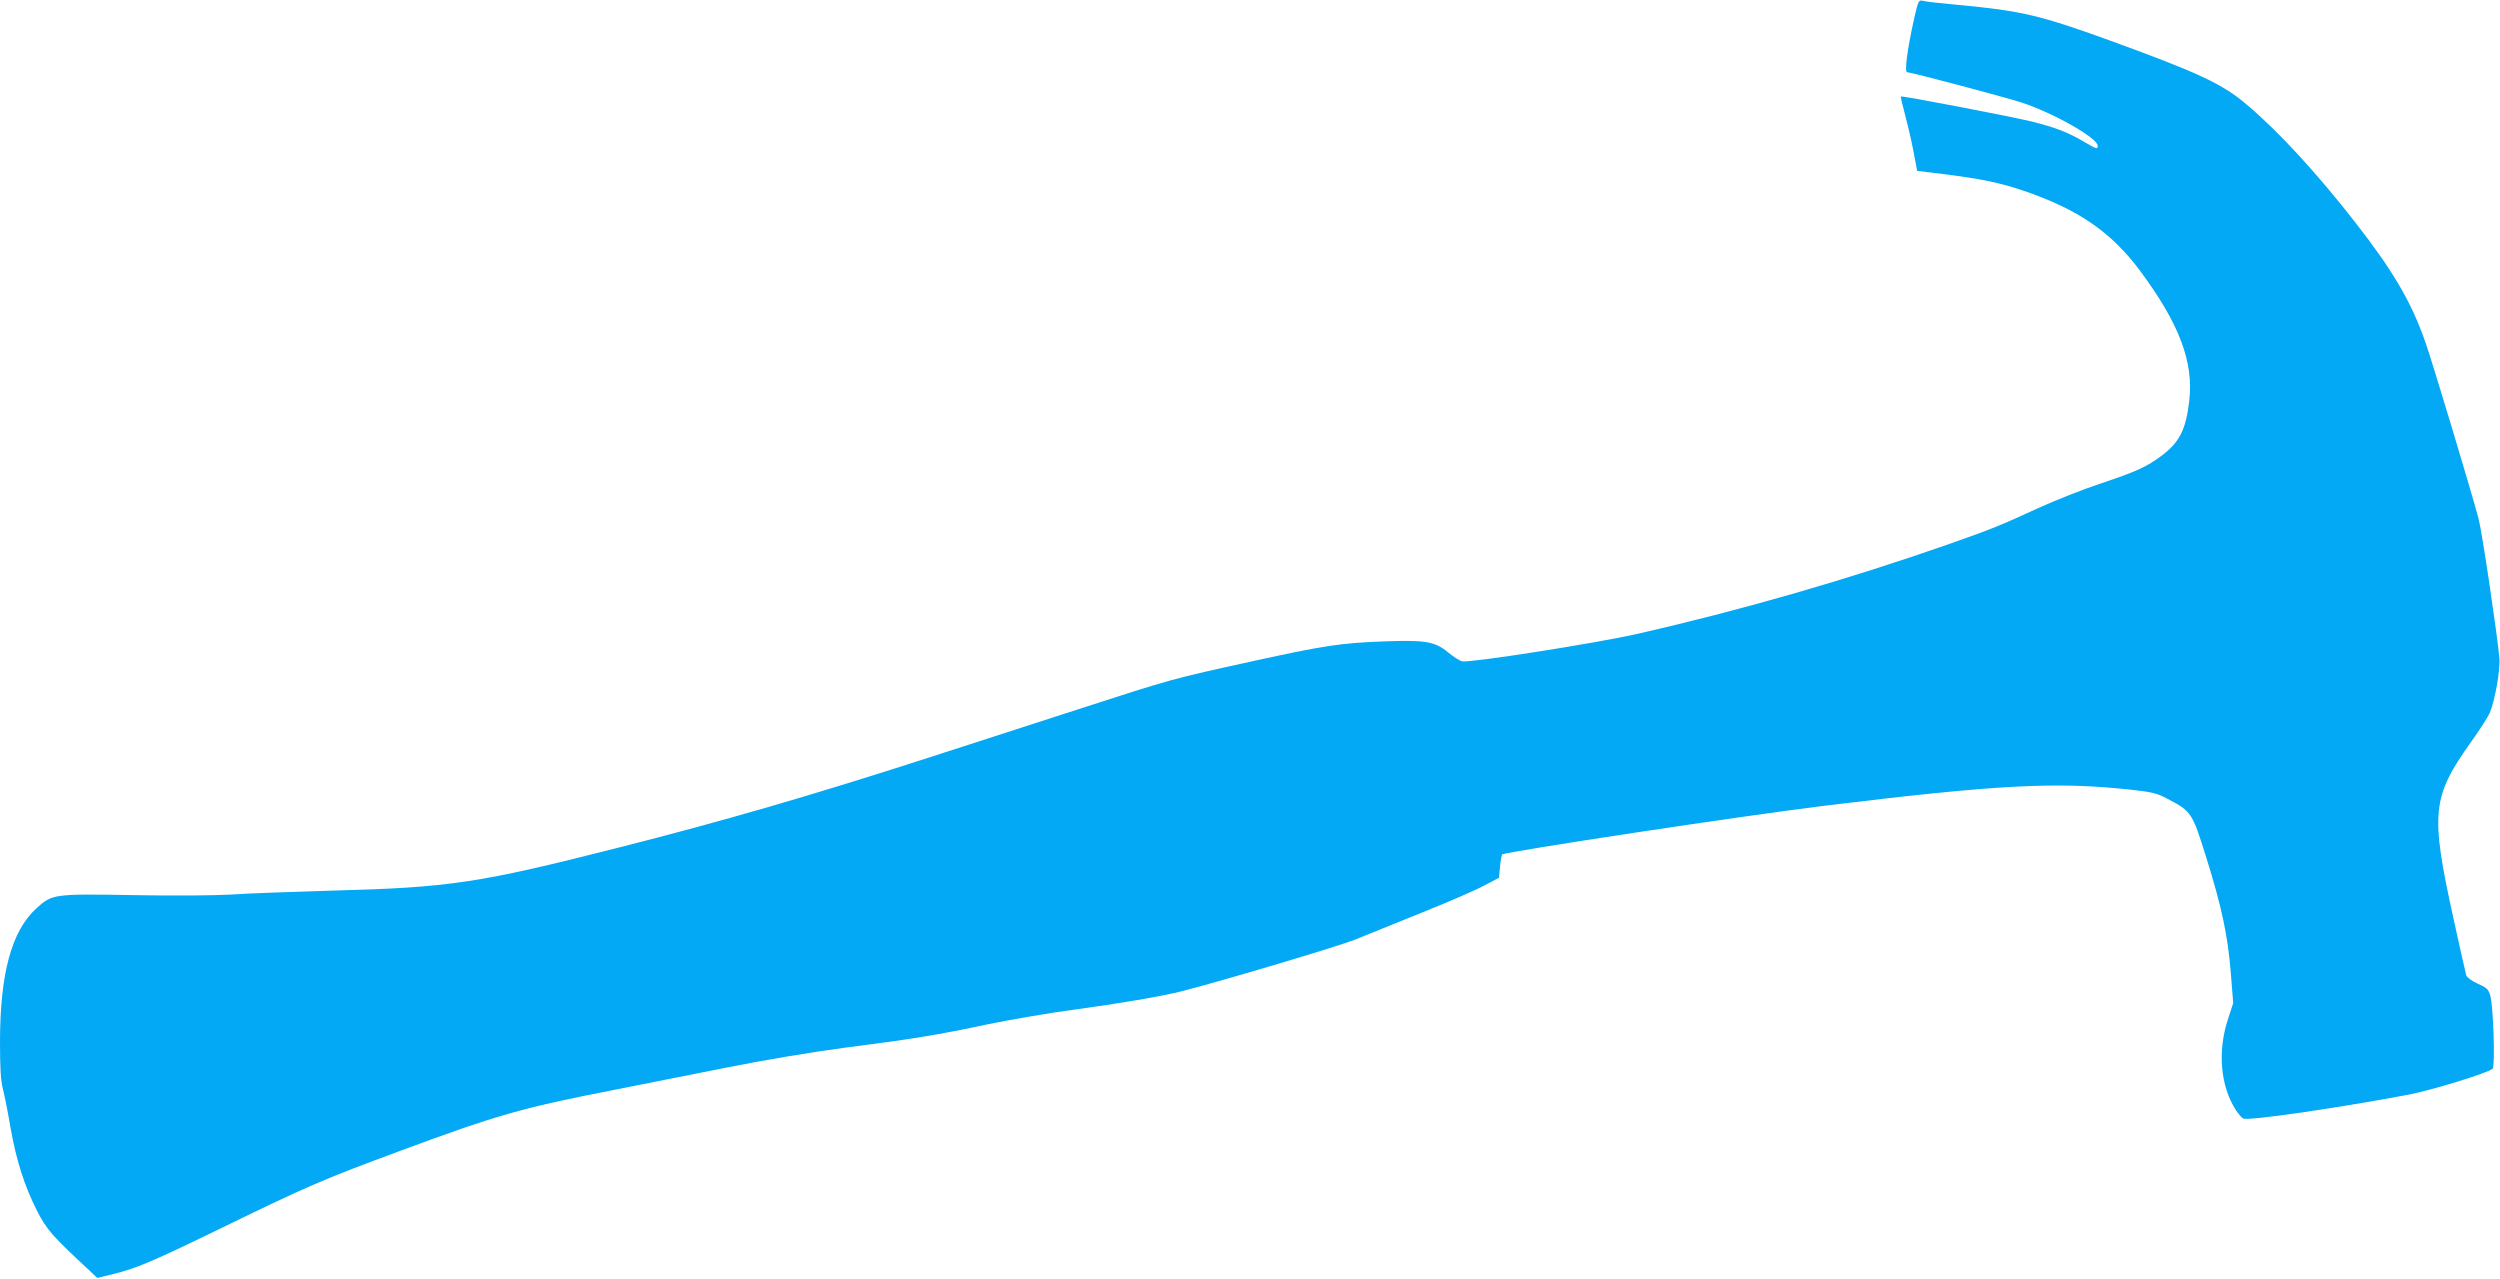<?xml version="1.0" standalone="no"?>
<!DOCTYPE svg PUBLIC "-//W3C//DTD SVG 20010904//EN"
 "http://www.w3.org/TR/2001/REC-SVG-20010904/DTD/svg10.dtd">
<svg version="1.0" xmlns="http://www.w3.org/2000/svg"
 width="1280pt" height="655pt" viewBox="0 0 1280 655"
 preserveAspectRatio="xMidYMid meet">
<g transform="translate(0,655) scale(0.1,-0.1)"
fill="#03a9f4" stroke="none">
<path d="M9801 6458 c-37 -167 -51 -278 -36 -278 21 0 503 -128 586 -155 166
-55 389 -182 389 -221 0 -20 -4 -18 -73 22 -81 47 -139 70 -261 101 -106 26
-668 134 -674 129 -1 -2 7 -39 19 -82 12 -44 32 -128 44 -189 l21 -110 140
-17 c189 -24 281 -43 403 -84 282 -96 451 -212 600 -413 200 -270 273 -465
250 -663 -17 -148 -50 -213 -144 -283 -74 -55 -126 -79 -308 -140 -91 -30
-229 -85 -307 -120 -209 -96 -245 -111 -475 -192 -514 -180 -1069 -340 -1595
-459 -217 -49 -857 -149 -894 -140 -13 3 -45 24 -72 46 -67 56 -118 64 -329
56 -221 -8 -309 -22 -670 -101 -419 -92 -411 -90 -890 -245 -236 -76 -583
-188 -770 -249 -598 -193 -1056 -326 -1585 -460 -720 -183 -866 -205 -1470
-221 -201 -6 -432 -14 -515 -20 -85 -5 -302 -7 -501 -3 -409 7 -417 6 -498
-68 -127 -116 -186 -334 -186 -686 0 -129 4 -199 15 -239 8 -31 26 -121 39
-199 30 -167 70 -295 136 -425 49 -96 79 -130 267 -304 l41 -39 74 18 c126 30
212 67 583 248 420 204 500 239 895 385 491 182 619 219 1095 312 143 28 404
80 580 115 184 37 437 79 595 100 359 46 481 66 739 121 118 24 315 58 437 74
229 31 454 69 559 96 200 51 805 231 885 264 52 21 206 83 341 138 136 54 280
117 320 139 l74 39 5 56 c3 31 8 59 11 63 15 14 1222 197 1654 250 886 108
1184 124 1571 81 102 -11 130 -18 182 -46 123 -65 126 -70 198 -300 79 -253
111 -401 126 -595 l12 -151 -29 -89 c-51 -160 -36 -335 41 -456 14 -22 32 -43
40 -46 31 -12 482 54 844 122 122 23 412 113 432 133 14 14 4 323 -12 375 -9
32 -19 41 -65 61 -29 13 -55 32 -58 43 -3 10 -33 142 -66 294 -118 537 -110
618 90 899 45 63 88 130 96 149 27 62 55 222 50 281 -11 121 -88 642 -106 711
-30 117 -237 805 -272 904 -72 208 -167 369 -359 615 -197 253 -392 465 -556
604 -126 107 -246 163 -708 331 -351 127 -448 150 -771 180 -88 8 -170 17
-181 21 -20 5 -23 -1 -43 -88z"/>
</g>
</svg>
